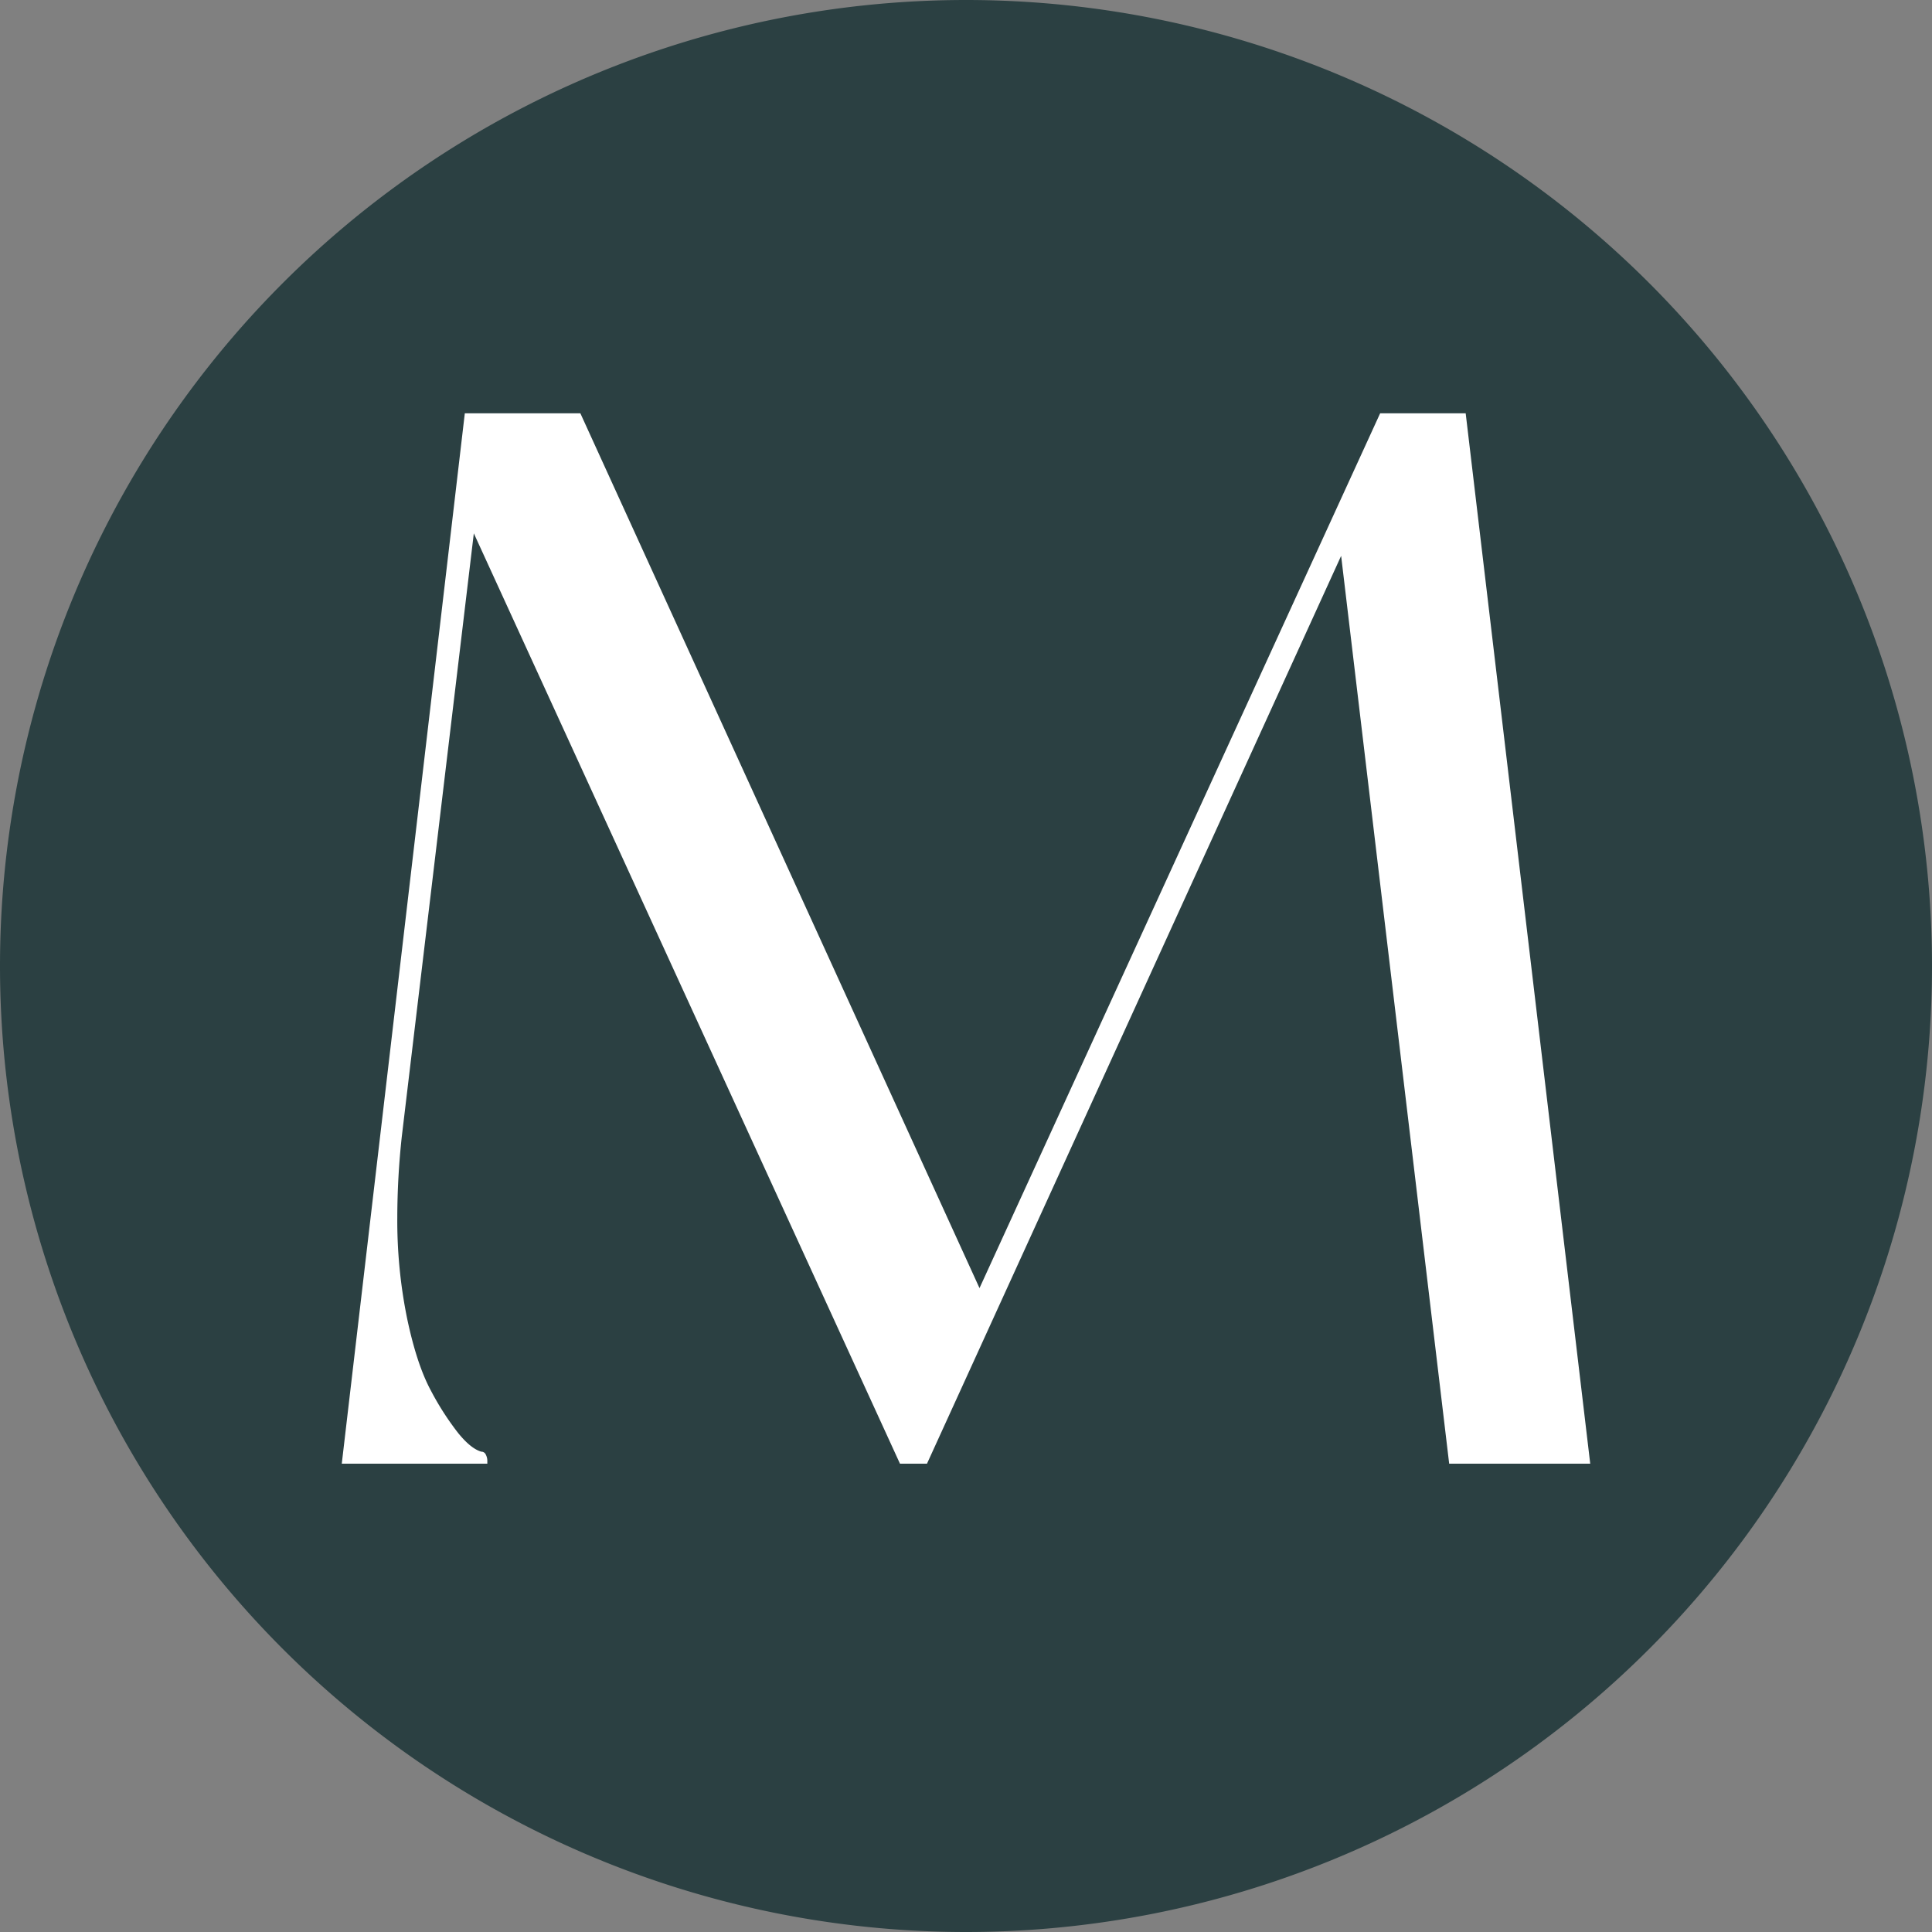 <svg id="Layer_1" data-name="Layer 1" xmlns="http://www.w3.org/2000/svg" viewBox="0 0 772.52 772.52"><rect x="0" y="0" width="772.52" height="772.52" fill="#808080" stroke="none"/><path d="M0 386.26a386.26 386.26 0 1 0 772.52 0 386.26 386.26 0 1 0-772.52 0" style="fill:#2b4042"/><path d="M551.86 165.26l-160.2 349.8-159.6-349.8h-46.2l-49.2 420h58.2v-1.2a5.36 5.36 0 0 0-.6-2.4 1.92 1.92 0 0 0-1.8-1.2q-4.2-1.2-9.3-7.5a112.07 112.07 0 0 1-10.8-16.8q-5.7-10.49-9.6-29.1a195.77 195.77 0 0 1-3.9-40.2 304.31 304.31 0 0 1 1.8-32.4l28.8-241.2 170.4 372h10.8l165.6-363 43.2 363h56.4l-49.8-420z" style="fill:#fff"/></svg>
